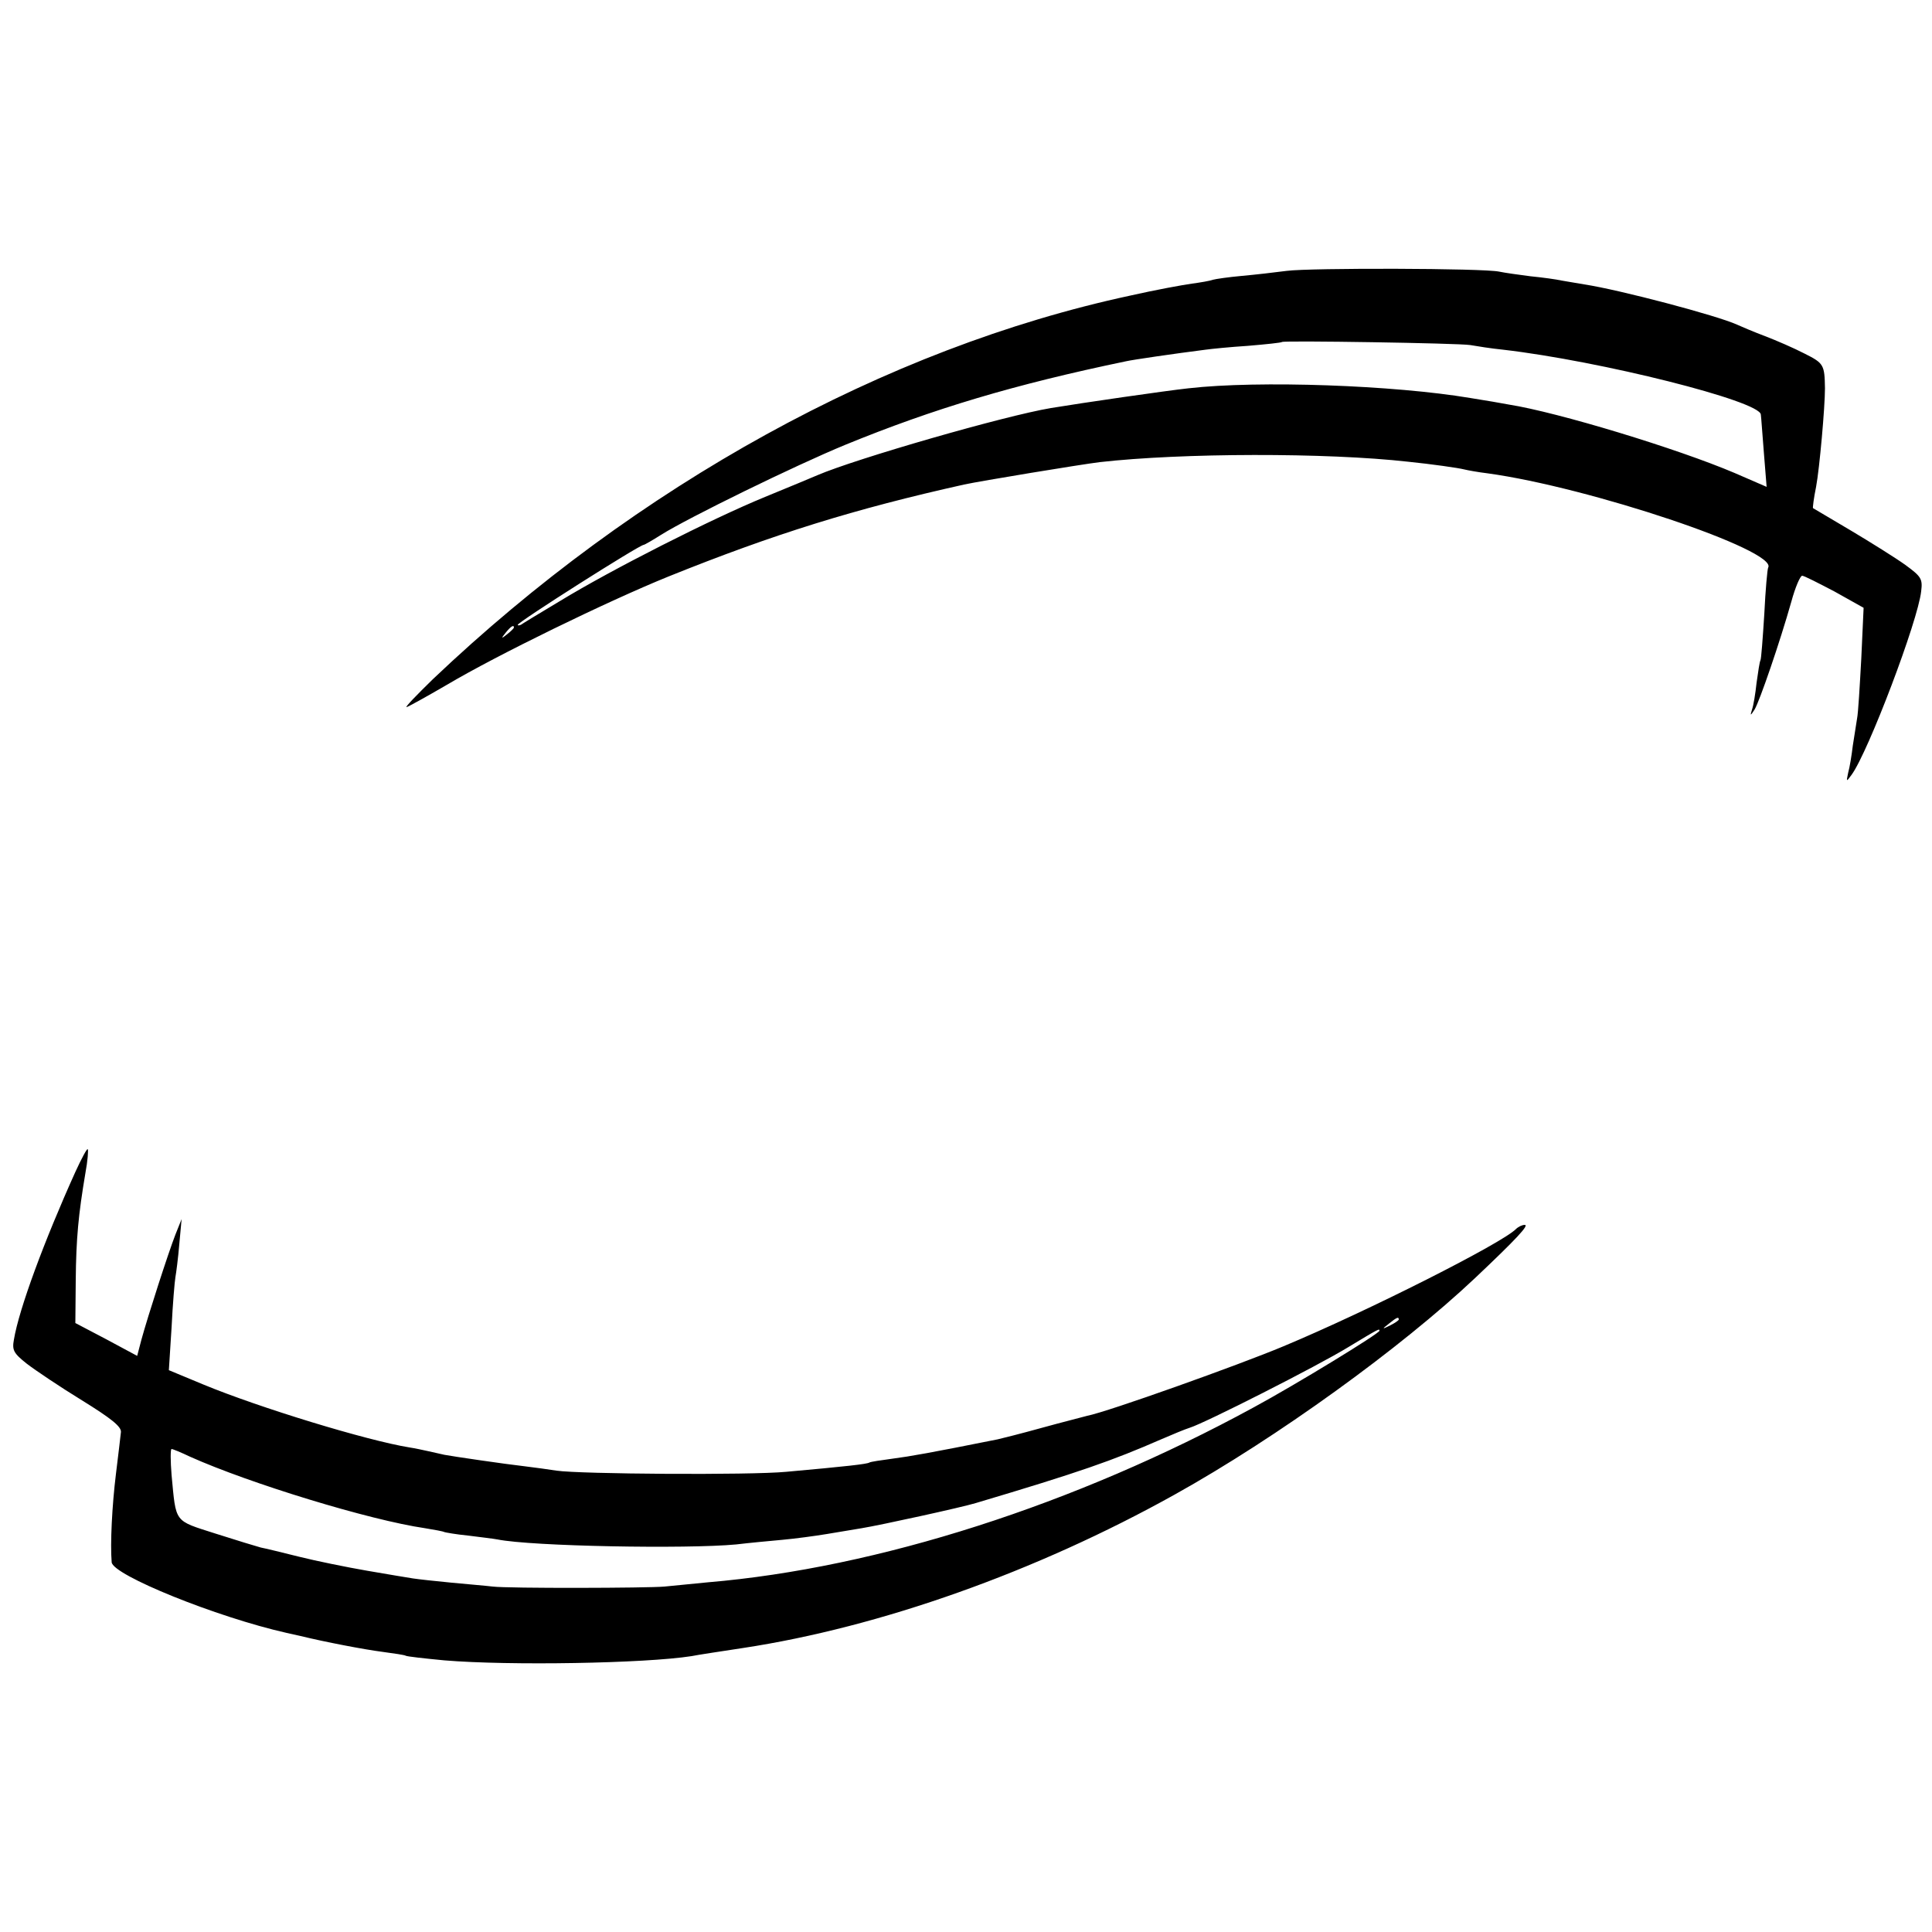 <?xml version="1.0" standalone="no"?>
<!DOCTYPE svg PUBLIC "-//W3C//DTD SVG 20010904//EN"
 "http://www.w3.org/TR/2001/REC-SVG-20010904/DTD/svg10.dtd">
<svg version="1.0" xmlns="http://www.w3.org/2000/svg"
 width="500pt" height="500pt" viewBox="0 0 500 500"
 preserveAspectRatio="xMidYMid meet">
<g transform="translate(0,500) scale(0.1,-0.1)"
fill="#000000" stroke="none">
<path d="M3330 4299 c-30 -4 -83 -10 -116 -13 -34 -3 -68 -8 -75 -10 -8 -3
-32 -7 -54 -10 -22 -3 -94 -16 -160 -31 -633 -136 -1277 -491 -1805 -993 -41
-40 -72 -72 -68 -72 3 0 50 26 105 58 128 76 415 216 573 280 273 110 482 175
765 238 41 9 302 52 351 58 212 24 586 25 799 1 59 -6 130 -16 145 -20 8 -2
35 -7 60 -10 263 -36 752 -200 726 -244 -2 -3 -7 -57 -10 -120 -4 -63 -8 -117
-10 -120 -2 -3 -6 -29 -10 -58 -3 -28 -8 -59 -12 -70 -5 -16 -4 -16 7 1 13 22
65 173 95 279 10 37 23 67 28 67 5 0 42 -19 84 -41 l75 -42 -6 -131 c-4 -72
-8 -142 -11 -156 -2 -14 -7 -45 -11 -70 -3 -25 -8 -56 -12 -70 -5 -24 -5 -24
9 -5 43 59 172 399 180 475 4 32 0 38 -41 68 -25 18 -89 58 -141 89 -52 31
-96 57 -98 58 -1 1 2 26 8 55 9 48 23 207 23 255 -1 61 -3 65 -53 90 -27 14
-73 34 -102 45 -29 11 -62 25 -73 30 -50 23 -303 90 -395 104 -19 3 -46 8 -59
10 -13 3 -49 8 -80 11 -31 4 -67 9 -81 12 -40 9 -489 10 -550 2z m475 -192
c17 -3 55 -9 85 -12 251 -29 666 -133 667 -168 1 -6 4 -51 8 -100 l7 -87 -83
36 c-148 63 -457 157 -584 177 -16 3 -61 11 -100 17 -196 33 -547 46 -730 25
-56 -6 -277 -38 -355 -51 -120 -20 -505 -131 -605 -174 -11 -5 -72 -30 -135
-56 -139 -57 -399 -189 -530 -269 -52 -31 -98 -59 -102 -62 -5 -2 -8 -2 -8 0
0 7 315 207 326 207 2 0 23 12 45 26 70 44 348 180 477 233 227 93 437 156
726 216 17 4 127 20 206 30 14 2 63 7 110 10 47 4 86 8 88 10 5 4 456 -3 487
-8z m-2475 -731 c0 -2 -8 -10 -17 -17 -16 -13 -17 -12 -4 4 13 16 21 21 21 13z"/>
<path d="M195 1967 c-80 -177 -146 -355 -159 -434 -5 -27 -1 -35 33 -62 22
-17 86 -60 143 -95 76 -47 102 -68 101 -82 -1 -11 -7 -59 -13 -109 -10 -81
-15 -180 -11 -228 2 -33 271 -142 453 -183 10 -2 26 -6 36 -8 61 -15 165 -35
212 -41 30 -4 57 -8 60 -10 3 -2 48 -7 100 -12 168 -14 519 -8 640 11 14 3 74
12 133 21 355 54 758 197 1117 397 264 147 585 379 777 560 109 103 141 138
129 138 -7 0 -17 -5 -23 -11 -37 -37 -381 -211 -601 -303 -117 -49 -456 -170
-508 -180 -10 -3 -63 -16 -117 -31 -54 -15 -106 -28 -115 -30 -175 -35 -226
-44 -272 -50 -30 -4 -57 -8 -60 -10 -6 -4 -59 -10 -215 -24 -94 -9 -534 -6
-595 3 -19 3 -55 8 -80 11 -53 6 -189 26 -210 30 -8 2 -26 6 -40 9 -14 3 -36
8 -50 10 -111 18 -389 103 -534 163 l-89 37 7 110 c3 61 8 120 10 131 2 11 7
49 10 85 l6 65 -16 -40 c-18 -46 -71 -210 -88 -272 l-11 -42 -80 43 -80 42 1
110 c1 110 7 171 25 278 6 32 8 60 6 62 -2 2 -16 -24 -32 -59z m3425 -382 c0
-2 -10 -9 -22 -15 -22 -11 -22 -10 -4 4 21 17 26 19 26 11z m-50 -29 c0 -7
-216 -139 -325 -198 -462 -252 -974 -416 -1413 -453 -42 -4 -93 -9 -112 -11
-43 -4 -404 -5 -445 0 -16 2 -64 6 -106 10 -42 4 -87 9 -100 11 -13 2 -67 11
-119 20 -52 9 -131 25 -175 36 -44 11 -89 22 -100 24 -11 3 -64 19 -117 36
-109 35 -102 26 -114 152 -3 37 -3 67 0 67 3 0 25 -9 48 -20 154 -69 464 -164
608 -185 24 -4 47 -8 50 -10 3 -1 30 -6 61 -9 31 -4 66 -8 76 -10 89 -18 490
-25 618 -13 33 4 87 9 120 12 33 3 85 10 115 15 30 5 71 12 90 15 49 8 259 54
295 65 269 80 354 110 480 165 28 12 61 26 74 30 39 12 331 160 411 209 81 49
80 48 80 42z"/>
</g>
</svg>
